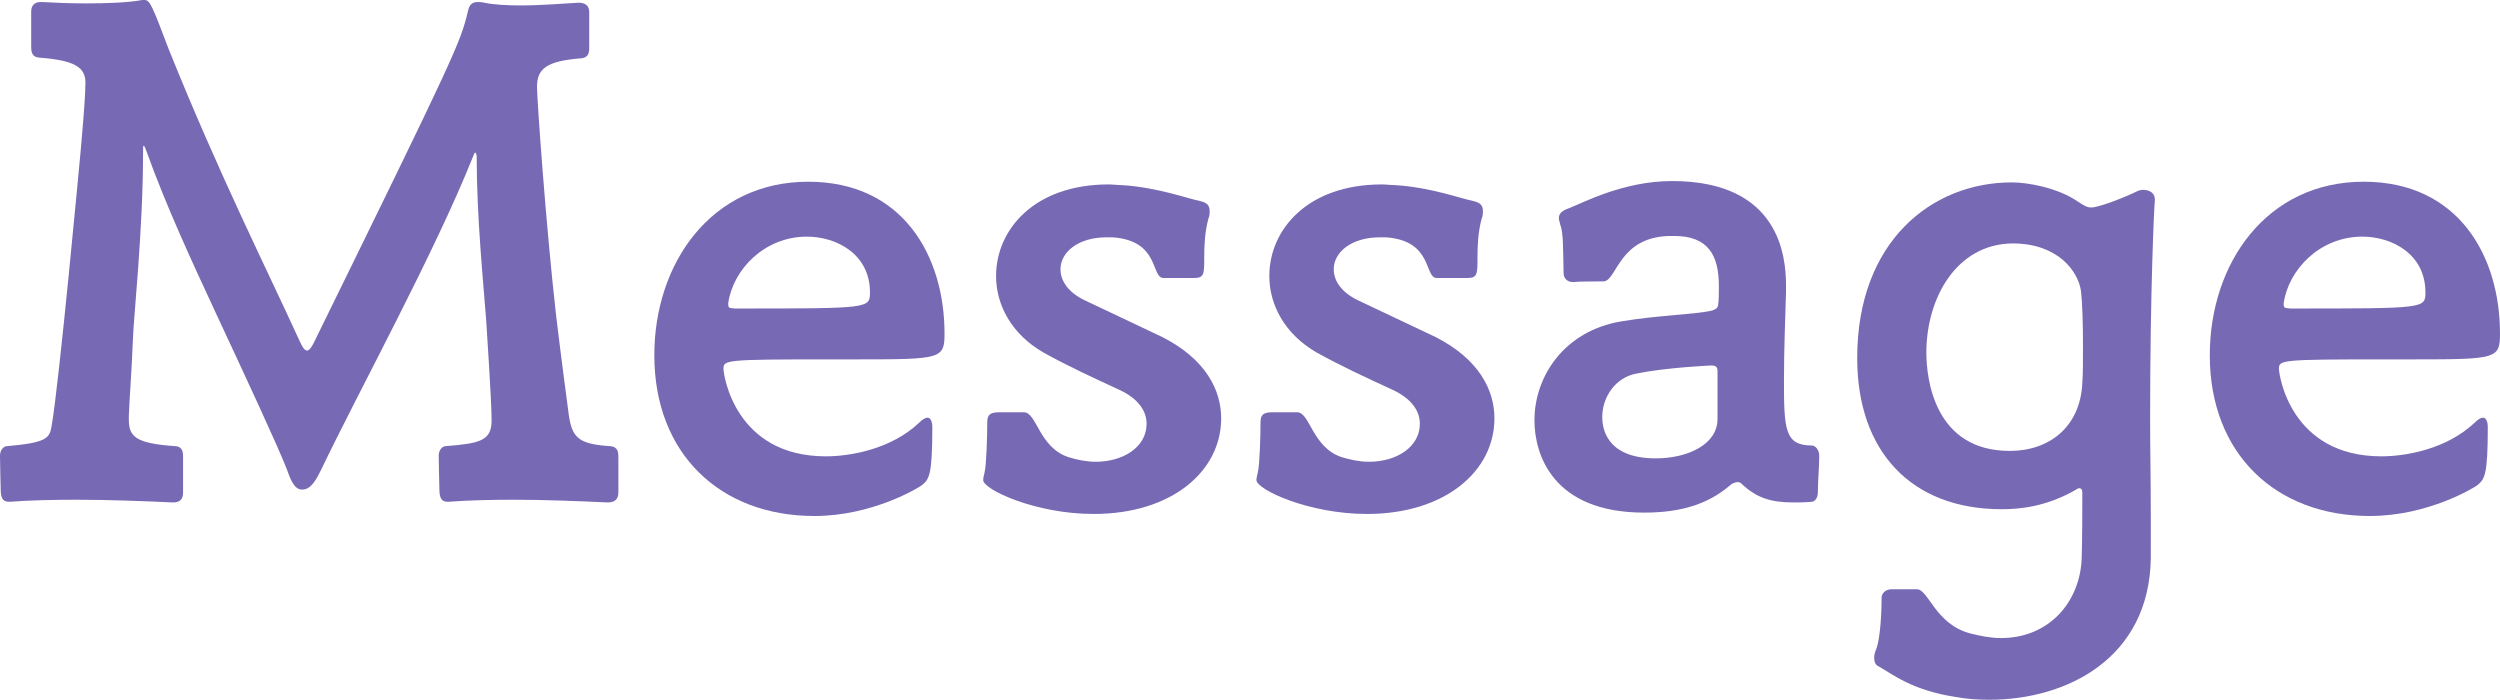 <?xml version="1.0" encoding="utf-8"?>
<!-- Generator: Adobe Illustrator 24.0.2, SVG Export Plug-In . SVG Version: 6.00 Build 0)  -->
<svg version="1.1" id="レイヤー_1" xmlns="http://www.w3.org/2000/svg" xmlns:xlink="http://www.w3.org/1999/xlink" x="0px"
	 y="0px" viewBox="0 0 368.7 103.2" style="enable-background:new 0 0 368.7 103.2;" xml:space="preserve">
<style type="text/css">
	.st0{fill:#7869B5;}
</style>
<g>
	<path class="st0" d="M91.2,72.6c0,1.1-0.6,1.5-1.6,1.5c-4.3-0.2-9.3-0.4-13.9-0.4c-3.6,0-7,0.1-9.5,0.3H66c-1,0-1.2-0.7-1.2-2
		c0-0.4-0.1-3.3-0.1-4.8c0-0.9,0.6-1.4,1-1.4c5.1-0.4,6.8-0.8,6.8-3.8c0-3.1-0.8-14.5-0.8-14.8c-0.4-5.4-1.4-15.1-1.4-24.1
		c0-0.2-0.1-0.6-0.2-0.6c-0.1,0-0.2,0.2-0.3,0.5c-5.7,14.3-16.9,34.7-22.5,46.4c-0.6,1.2-1.4,2.8-2.7,2.8h-0.1c-1.2,0-1.8-1.9-2.2-3
		c-1.5-3.8-5.7-12.8-10.5-23.1c-3.3-7.1-7.3-15.7-10.2-23.8c-0.1-0.3-0.3-0.8-0.4-0.8s-0.1,0.2-0.1,0.8c0,11.8-1.4,24.4-1.5,27.8
		c-0.2,5.1-0.5,8.6-0.6,11.2v0.5c0,2.5,0.8,3.6,6.9,4c1.1,0.1,1.1,1,1.1,1.7v5.1c0,1.1-0.5,1.5-1.5,1.5c-4.3-0.2-9.5-0.4-14.3-0.4
		c-3.7,0-7.2,0.1-9.7,0.3H1.3c-1,0-1.2-0.7-1.2-2c0-0.4-0.1-3.3-0.1-4.8c0-0.9,0.6-1.4,1-1.4c5.9-0.5,6.3-1.2,6.6-2.9
		c1.1-6.1,4.2-39.6,4.3-40.7c0.4-4.5,0.7-8.2,0.7-10c0-2.3-1.6-3.3-6.8-3.7c-1.2-0.1-1.2-1-1.2-1.7V1.7c0-0.9,0.5-1.4,1.4-1.4h0.2
		c1.7,0.1,4.1,0.2,6.5,0.2c3,0,6.1-0.1,8.3-0.5h0.3c0.8,0,1.1,0.7,3.6,7.3c7.4,18.4,14.5,32.5,19.2,42.8c0.5,1.1,0.8,1.6,1.2,1.6
		c0.3,0,0.7-0.5,1.2-1.6C67.2,7.9,67.9,6.3,69,1.7c0.2-1,0.6-1.4,1.5-1.4c0.2,0,0.5,0,0.9,0.1c1.5,0.3,3.4,0.4,5.4,0.4
		c3.2,0,6.5-0.3,8.5-0.4c1,0,1.6,0.4,1.6,1.4v5.1c0,0.7,0,1.6-1.2,1.7c-5.2,0.4-6.5,1.6-6.5,4.2c0,1.9,1.3,20.3,2.8,33.6
		c0.7,5.9,1.9,14.9,1.9,14.9c0.5,3.3,1.5,4.2,6.1,4.5c1.2,0.1,1.2,1,1.2,1.7V72.6z"/>
	<path class="st0" d="M122.1,53c-15.2,0-15.4,0.1-15.4,1.4c0,0.9,1.7,12.9,15.1,12.9c3.5,0,9.6-1,13.8-5c0.5-0.5,0.9-0.7,1.2-0.7
		c0.4,0,0.7,0.5,0.7,1.4c0,7.3-0.5,7.7-1.6,8.6c-0.4,0.3-7.2,4.5-15.8,4.5c-13.9,0-23.6-9.2-23.6-23.7c0-13.6,8.4-25.6,22.7-25.6
		c14,0,20.1,11,20.1,22.4c0,3.7-0.5,3.8-12.6,3.8H122.1z M108.4,45.5c19.9,0,19.9,0,19.9-2.4c0-5.6-4.9-8.2-9.3-8.2
		c-6.3,0-10.9,4.9-11.6,9.8C107.4,45.5,107.5,45.4,108.4,45.5z"/>
	<path class="st0" d="M171.6,41c-1.9,0-0.5-5.5-7.5-6h-0.9c-4.2,0-6.8,2.2-6.8,4.7c0,1.7,1.1,3.4,3.6,4.6l11.4,5.4
		c6.5,3.3,8.7,7.9,8.7,12c0,7.8-7.3,14.1-18.8,14.1c-8.6,0-16.3-3.6-16.3-5c0-0.3,0.1-0.7,0.2-1.1c0.3-1.2,0.4-5.7,0.4-7.3
		c0-0.9,0.1-1.6,1.7-1.6h3.7c1.9,0,2.2,5.1,6.5,6.6c1.3,0.4,2.7,0.7,4.1,0.7c4.1,0,7.5-2.2,7.5-5.6c0-1.7-1-3.6-4-5
		c-3.7-1.7-7.8-3.6-11.2-5.5c-4.7-2.7-7-7-7-11.3c0-6.8,5.6-13.5,16.6-13.5c0.6,0,1.3,0.1,1.9,0.1c5.2,0.3,9.8,2,11.4,2.3
		c0.8,0.2,1.6,0.4,1.6,1.5c0,0.4,0,0.7-0.2,1.2c-0.5,1.9-0.6,3.8-0.6,5.7c0,2.4,0,3-1.5,3H171.6z"/>
	<path class="st0" d="M211.9,41c-1.9,0-0.5-5.5-7.5-6h-0.9c-4.2,0-6.8,2.2-6.8,4.7c0,1.7,1.1,3.4,3.6,4.6l11.4,5.4
		c6.5,3.3,8.7,7.9,8.7,12c0,7.8-7.3,14.1-18.8,14.1c-8.6,0-16.3-3.6-16.3-5c0-0.3,0.1-0.7,0.2-1.1c0.3-1.2,0.4-5.7,0.4-7.3
		c0-0.9,0.1-1.6,1.7-1.6h3.7c1.9,0,2.2,5.1,6.5,6.6c1.3,0.4,2.7,0.7,4.1,0.7c4.1,0,7.5-2.2,7.5-5.6c0-1.7-1-3.6-4-5
		c-3.7-1.7-7.8-3.6-11.2-5.5c-4.7-2.7-7-7-7-11.3c0-6.8,5.6-13.5,16.6-13.5c0.6,0,1.3,0.1,1.9,0.1c5.2,0.3,9.8,2,11.4,2.3
		c0.8,0.2,1.6,0.4,1.6,1.5c0,0.4,0,0.7-0.2,1.2c-0.5,1.9-0.6,3.8-0.6,5.7c0,2.4,0,3-1.5,3H211.9z"/>
	<path class="st0" d="M263.4,43.1c-0.1,3.5-0.3,8.5-0.3,12.9c0,7.3,0.1,9.7,4.1,9.7c0.5,0,1.1,0.6,1.1,1.5c0,1.8-0.2,3.6-0.2,5.4
		c0,0.9-0.5,1.4-0.9,1.4c-1,0.1-1.9,0.1-2.7,0.1c-3.4,0-5.5-0.7-7.7-2.8c-0.1-0.1-0.3-0.2-0.5-0.2c-0.4,0-0.9,0.2-1.3,0.6
		c-3,2.5-6.8,3.9-12.5,3.9c-13.6,0-16.2-8.7-16.2-13.6c0-6.5,4.4-13.2,12.8-14.6c5.2-0.9,10.8-1,13.4-1.6c0.3-0.1,0.9-0.3,0.9-0.9
		c0.1-0.6,0.1-1.7,0.1-2.7c0-4.6-1.6-7.4-6.6-7.4h-0.4c-7.8,0-8,6.6-10,6.7c-1.2,0-3.6,0-4.5,0.1c-1,0-1.4-0.7-1.4-1.3
		c-0.1-3.5,0-5.9-0.5-7.2c-0.1-0.4-0.2-0.7-0.2-0.9c0-0.7,0.4-1.1,1.5-1.5c2.1-0.8,8-4,15.2-4c15.9,0,16.8,11.2,16.8,15.4V43.1z
		 M253.3,54.7c0-0.6-0.3-0.8-0.9-0.8c-0.1,0-6.7,0.3-11.1,1.2c-3.1,0.6-5,3.5-5,6.4c0,1.4,0.4,6.1,7.9,6.1c4.6,0,9.1-2,9.1-5.8V54.7
		z"/>
	<path class="st0" d="M317.2,82.3c-0.2,14.8-12.4,20.9-23.8,20.9c-1.6,0-3.3-0.1-4.9-0.4c-6.6-1-9.4-3.4-11.4-4.5
		c-0.5-0.2-0.7-0.7-0.7-1.3c0-0.4,0.1-0.7,0.2-1c0.8-1.8,0.9-6.4,0.9-7.9c0-0.4,0.4-1.2,1.5-1.2h3.7c1.7,0,2.7,5.1,7.8,6.5
		c1.6,0.4,3.1,0.7,4.6,0.7c7.1,0,11.6-5.3,11.9-11.6c0.1-2.5,0.1-8.2,0.1-9.9c0-0.4-0.2-0.6-0.4-0.6c-0.2,0-0.4,0.1-0.5,0.2
		c-4.5,2.6-8.5,2.9-11,2.9c-13.3,0-21.3-8.5-21.3-22.3c0-17.2,11-25.9,22.8-25.9c2.2,0,6.6,0.7,9.7,2.8c0.9,0.6,1.4,0.9,2,0.9
		c1.2,0,5.2-1.6,6.8-2.4c0.2-0.1,0.5-0.2,0.9-0.2c0.8,0,1.7,0.4,1.7,1.4v0.1c-0.1,0.8-0.7,13.3-0.7,32.1c0,5,0.1,8.7,0.1,15.6V82.3z
		 M307.2,50.9c0-3.1-0.1-6.4-0.3-8c-0.4-2.8-3.3-7-10.1-7C288.5,36,284.1,44,284.1,52c0,3.9,1.2,14.5,12.3,14.5
		c5.9,0,10.4-3.6,10.7-10C307.2,55.2,307.2,53.1,307.2,50.9z"/>
	<path class="st0" d="M351.5,53c-15.2,0-15.4,0.1-15.4,1.4c0,0.9,1.7,12.9,15.1,12.9c3.5,0,9.6-1,13.8-5c0.5-0.5,0.9-0.7,1.2-0.7
		c0.4,0,0.7,0.5,0.7,1.4c0,7.3-0.5,7.7-1.6,8.6c-0.4,0.3-7.2,4.5-15.8,4.5c-13.9,0-23.6-9.2-23.6-23.7c0-13.6,8.4-25.6,22.7-25.6
		c14,0,20.1,11,20.1,22.4c0,3.7-0.5,3.8-12.6,3.8H351.5z M337.8,45.5c19.9,0,19.9,0,19.9-2.4c0-5.6-4.9-8.2-9.3-8.2
		c-6.3,0-10.9,4.9-11.6,9.8C336.8,45.5,336.9,45.4,337.8,45.5z"/>
</g>
</svg>
